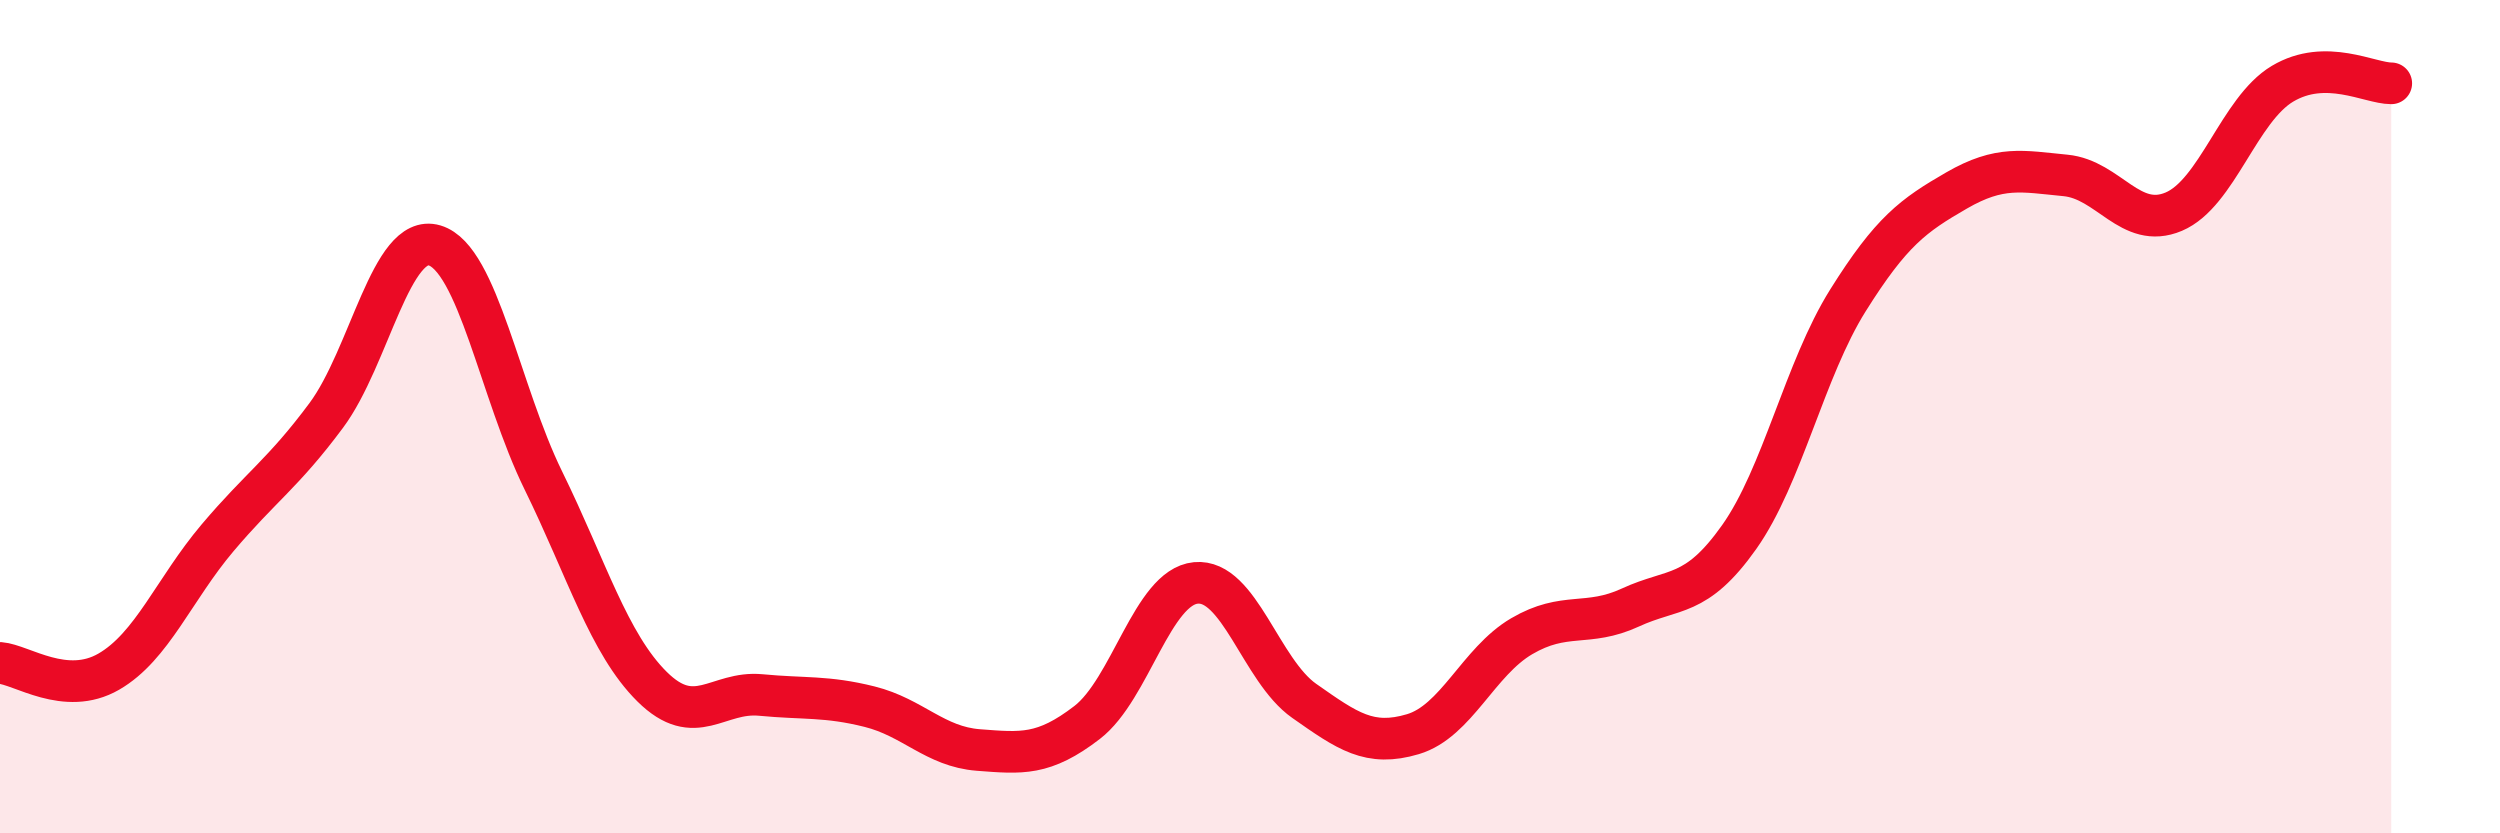 
    <svg width="60" height="20" viewBox="0 0 60 20" xmlns="http://www.w3.org/2000/svg">
      <path
        d="M 0,15.91 C 0.52,15.95 1.57,16.72 2.61,16.12 C 3.65,15.52 4.18,14.14 5.22,12.91 C 6.26,11.68 6.79,11.37 7.83,9.97 C 8.87,8.57 9.39,5.58 10.43,5.89 C 11.47,6.2 12,9.41 13.04,11.53 C 14.08,13.65 14.61,15.45 15.65,16.48 C 16.69,17.51 17.22,16.58 18.26,16.68 C 19.3,16.78 19.83,16.7 20.87,16.96 C 21.91,17.22 22.44,17.92 23.48,18 C 24.52,18.08 25.05,18.14 26.09,17.34 C 27.13,16.54 27.66,14.09 28.7,13.99 C 29.74,13.89 30.26,16.09 31.3,16.82 C 32.34,17.55 32.87,17.93 33.91,17.62 C 34.95,17.31 35.48,15.88 36.52,15.27 C 37.56,14.66 38.09,15.06 39.13,14.58 C 40.17,14.1 40.7,14.36 41.74,12.89 C 42.78,11.42 43.31,8.87 44.35,7.21 C 45.39,5.55 45.92,5.17 46.96,4.57 C 48,3.97 48.53,4.11 49.57,4.21 C 50.61,4.31 51.13,5.52 52.17,5.08 C 53.21,4.64 53.74,2.63 54.78,2.01 C 55.82,1.39 56.87,2 57.39,2L57.39 20L0 20Z"
        fill="#EB0A25"
        opacity="0.1"
        stroke-linecap="round"
        stroke-linejoin="round"
      />
      <path
        d="M 0,15.91 C 0.52,15.95 1.57,16.72 2.61,16.12 C 3.65,15.52 4.18,14.14 5.22,12.91 C 6.26,11.68 6.79,11.37 7.83,9.97 C 8.87,8.57 9.39,5.58 10.43,5.89 C 11.47,6.2 12,9.41 13.04,11.53 C 14.08,13.65 14.61,15.45 15.65,16.48 C 16.69,17.51 17.22,16.58 18.26,16.68 C 19.3,16.78 19.83,16.7 20.87,16.96 C 21.91,17.22 22.44,17.92 23.48,18 C 24.52,18.08 25.05,18.14 26.09,17.34 C 27.13,16.54 27.66,14.09 28.7,13.99 C 29.74,13.89 30.26,16.09 31.3,16.82 C 32.34,17.55 32.87,17.93 33.91,17.62 C 34.95,17.31 35.48,15.88 36.52,15.27 C 37.56,14.66 38.09,15.06 39.13,14.58 C 40.17,14.1 40.7,14.36 41.74,12.89 C 42.78,11.42 43.31,8.87 44.35,7.21 C 45.39,5.55 45.92,5.17 46.96,4.57 C 48,3.97 48.53,4.11 49.57,4.21 C 50.61,4.31 51.13,5.52 52.17,5.08 C 53.21,4.64 53.74,2.63 54.78,2.01 C 55.82,1.39 56.87,2 57.39,2"
        stroke="#EB0A25"
        stroke-width="1"
        fill="none"
        stroke-linecap="round"
        stroke-linejoin="round"
      />
    </svg>
  